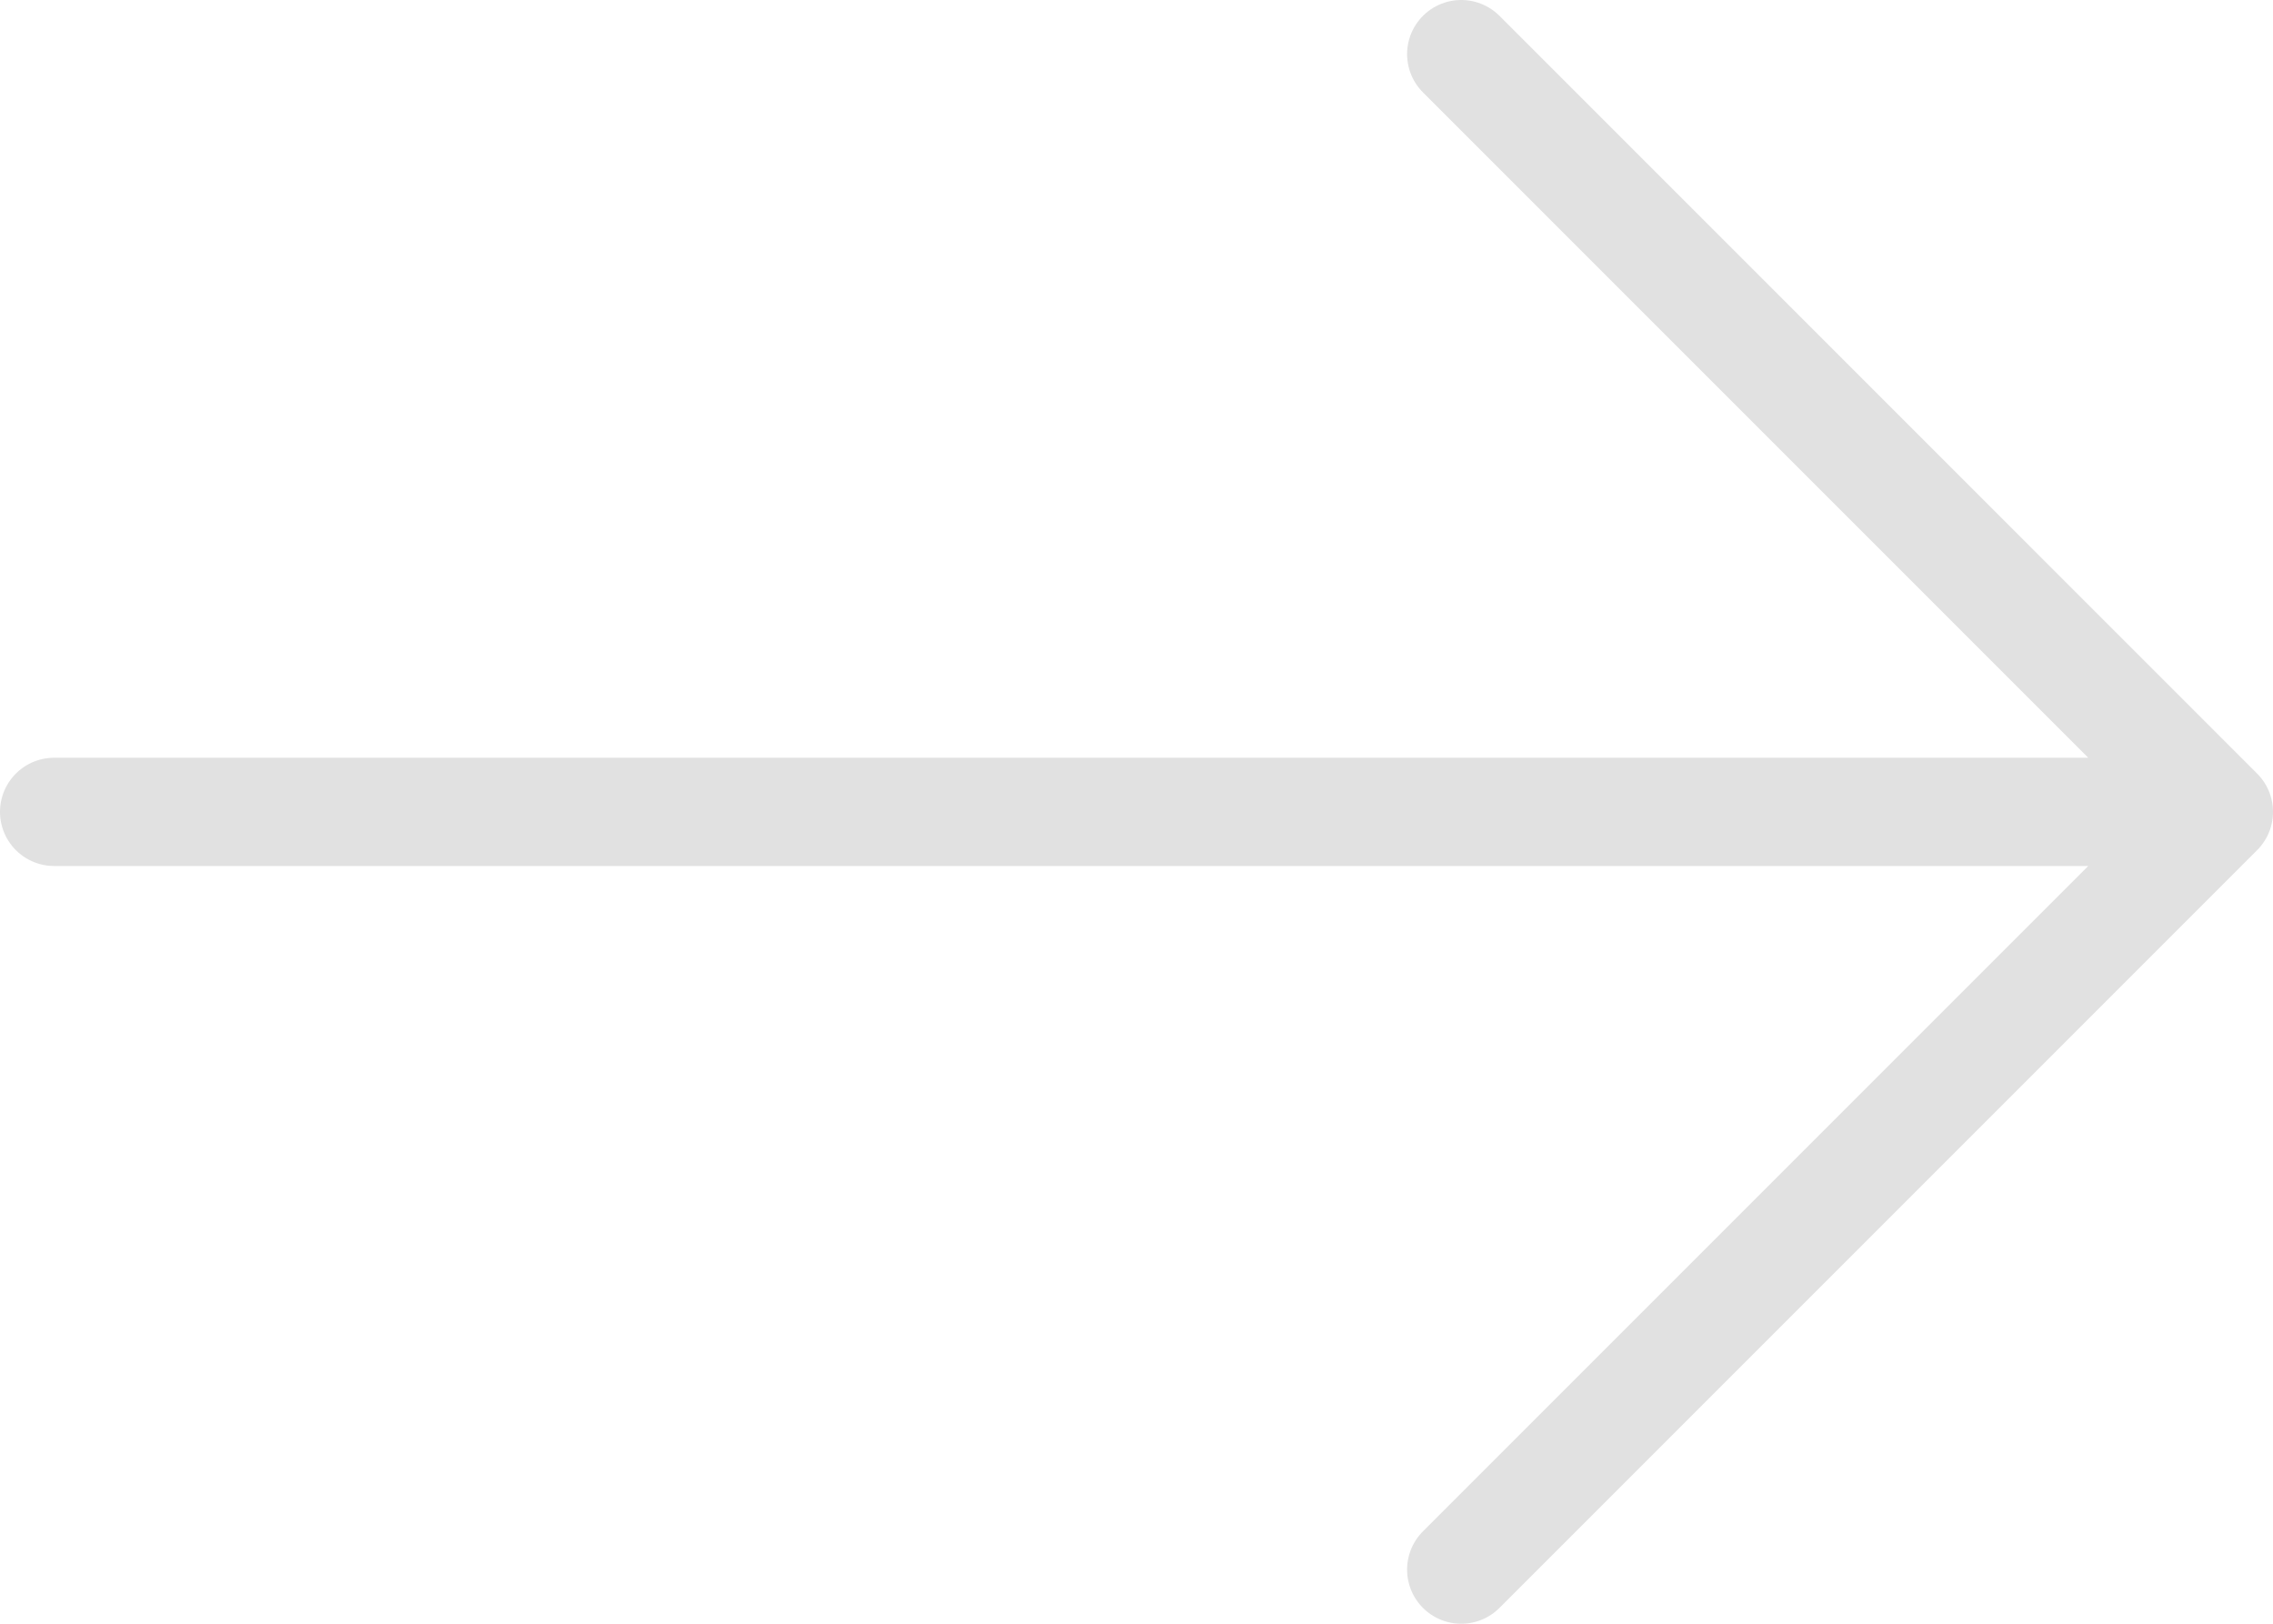 <svg fill="none" xmlns="http://www.w3.org/2000/svg" viewBox="0 0 42 30">
  <path d="M27 29l14-14m0 0L27 1m14 14H1" stroke="#E1E1E1" stroke-width="2" stroke-linecap="round" stroke-linejoin="round"/>
</svg>